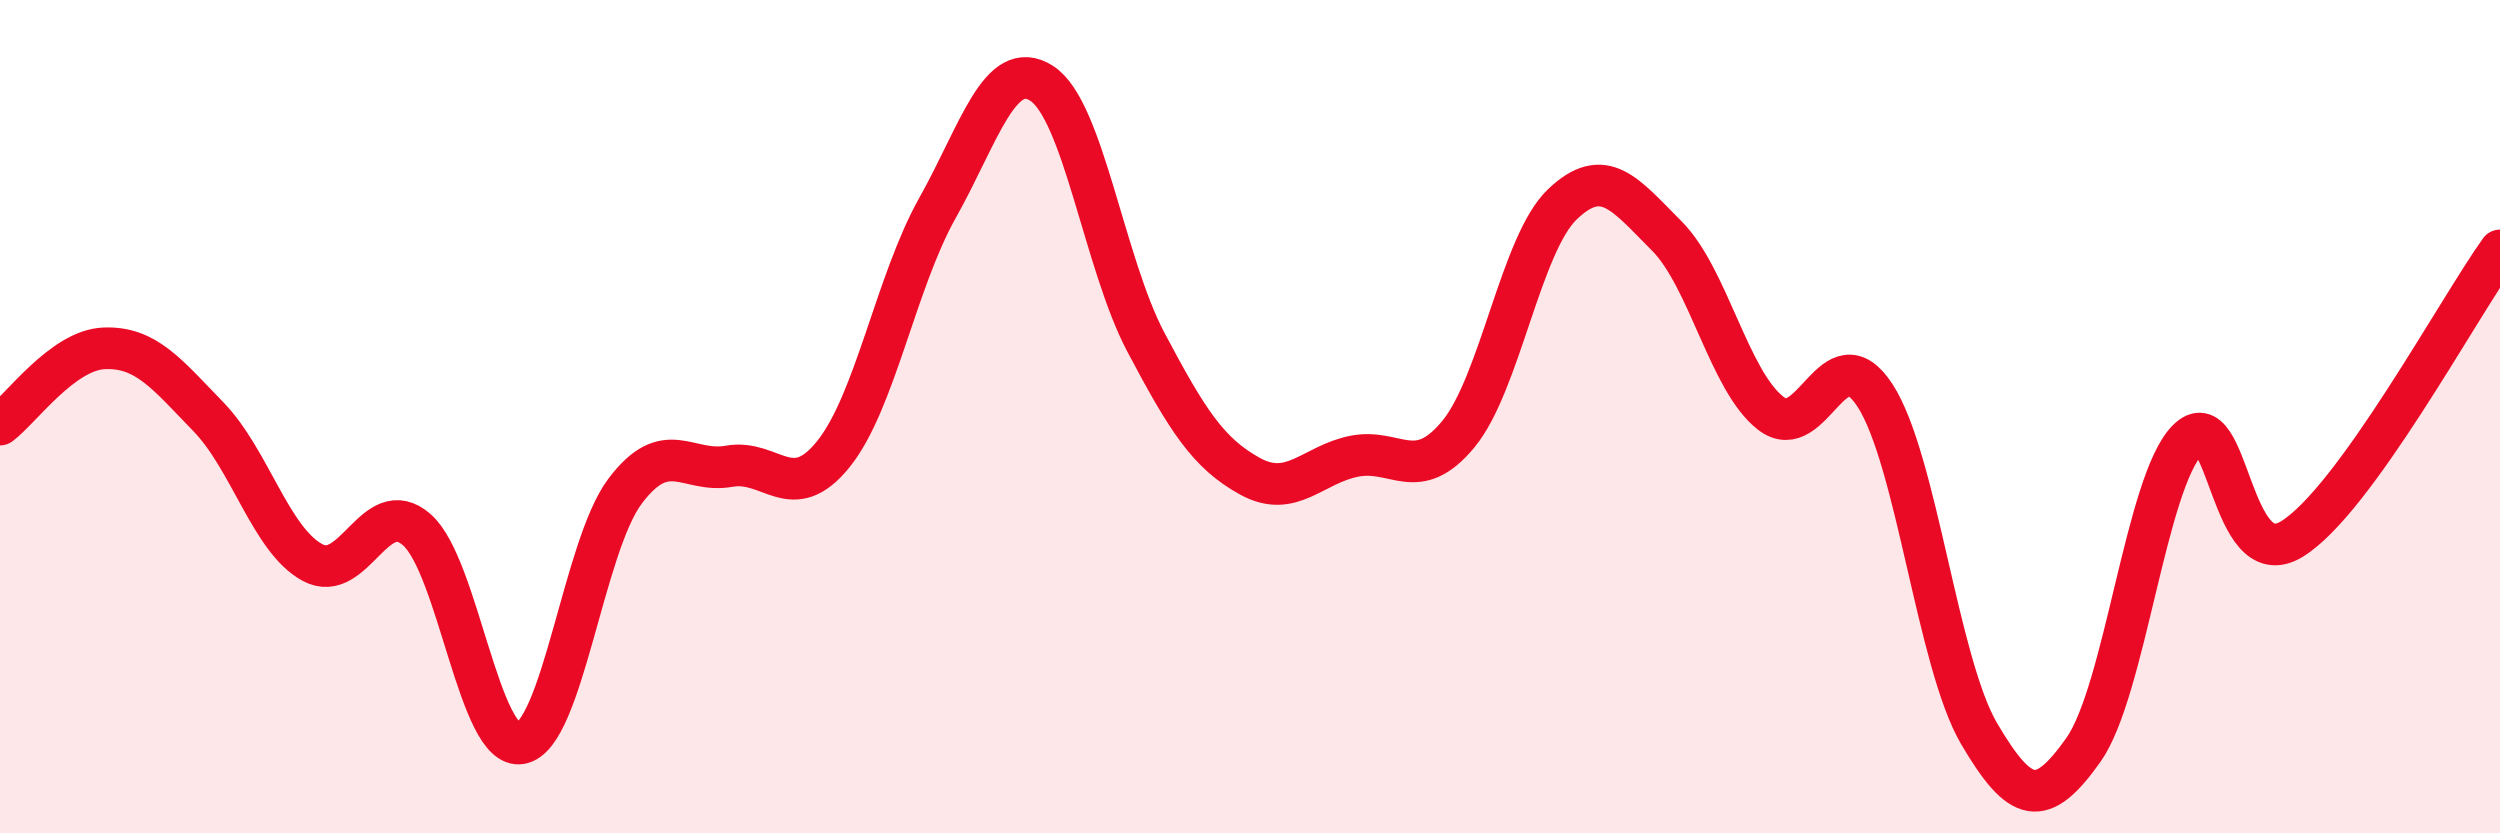 
    <svg width="60" height="20" viewBox="0 0 60 20" xmlns="http://www.w3.org/2000/svg">
      <path
        d="M 0,10.19 C 0.5,9.82 1.5,8.4 2.5,8.36 C 3.5,8.32 4,8.97 5,10 C 6,11.03 6.5,12.96 7.5,13.5 C 8.5,14.04 9,11.84 10,12.71 C 11,13.58 11.5,18.02 12.5,17.84 C 13.5,17.66 14,13.12 15,11.79 C 16,10.46 16.5,11.37 17.5,11.19 C 18.5,11.01 19,12.14 20,10.9 C 21,9.66 21.5,6.77 22.5,4.99 C 23.5,3.21 24,1.36 25,2 C 26,2.64 26.5,6.32 27.5,8.21 C 28.5,10.1 29,10.88 30,11.43 C 31,11.98 31.5,11.15 32.5,10.95 C 33.5,10.75 34,11.63 35,10.42 C 36,9.21 36.5,5.85 37.5,4.9 C 38.5,3.95 39,4.66 40,5.66 C 41,6.66 41.5,9.15 42.5,9.92 C 43.5,10.69 44,7.95 45,9.49 C 46,11.03 46.5,15.91 47.5,17.61 C 48.5,19.31 49,19.41 50,18 C 51,16.59 51.5,11.57 52.5,10.56 C 53.5,9.55 53.5,13.85 55,12.94 C 56.5,12.03 59,7.4 60,6.01L60 20L0 20Z"
        fill="#EB0A25"
        opacity="0.1"
        stroke-linecap="round"
        stroke-linejoin="round"
      />
      <path
        d="M 0,10.19 C 0.5,9.82 1.5,8.4 2.5,8.36 C 3.5,8.32 4,8.97 5,10 C 6,11.03 6.5,12.96 7.5,13.5 C 8.5,14.04 9,11.84 10,12.71 C 11,13.58 11.5,18.02 12.5,17.84 C 13.5,17.66 14,13.12 15,11.79 C 16,10.46 16.5,11.37 17.5,11.19 C 18.5,11.01 19,12.14 20,10.9 C 21,9.66 21.5,6.77 22.5,4.99 C 23.5,3.21 24,1.36 25,2 C 26,2.64 26.5,6.32 27.5,8.21 C 28.5,10.1 29,10.88 30,11.43 C 31,11.98 31.5,11.15 32.5,10.95 C 33.5,10.75 34,11.63 35,10.42 C 36,9.21 36.5,5.85 37.5,4.9 C 38.5,3.95 39,4.66 40,5.66 C 41,6.66 41.5,9.15 42.5,9.92 C 43.5,10.69 44,7.95 45,9.49 C 46,11.03 46.5,15.91 47.5,17.61 C 48.5,19.31 49,19.41 50,18 C 51,16.59 51.5,11.57 52.5,10.56 C 53.5,9.55 53.5,13.85 55,12.94 C 56.5,12.03 59,7.4 60,6.01"
        stroke="#EB0A25"
        stroke-width="1"
        fill="none"
        stroke-linecap="round"
        stroke-linejoin="round"
      />
    </svg>
  